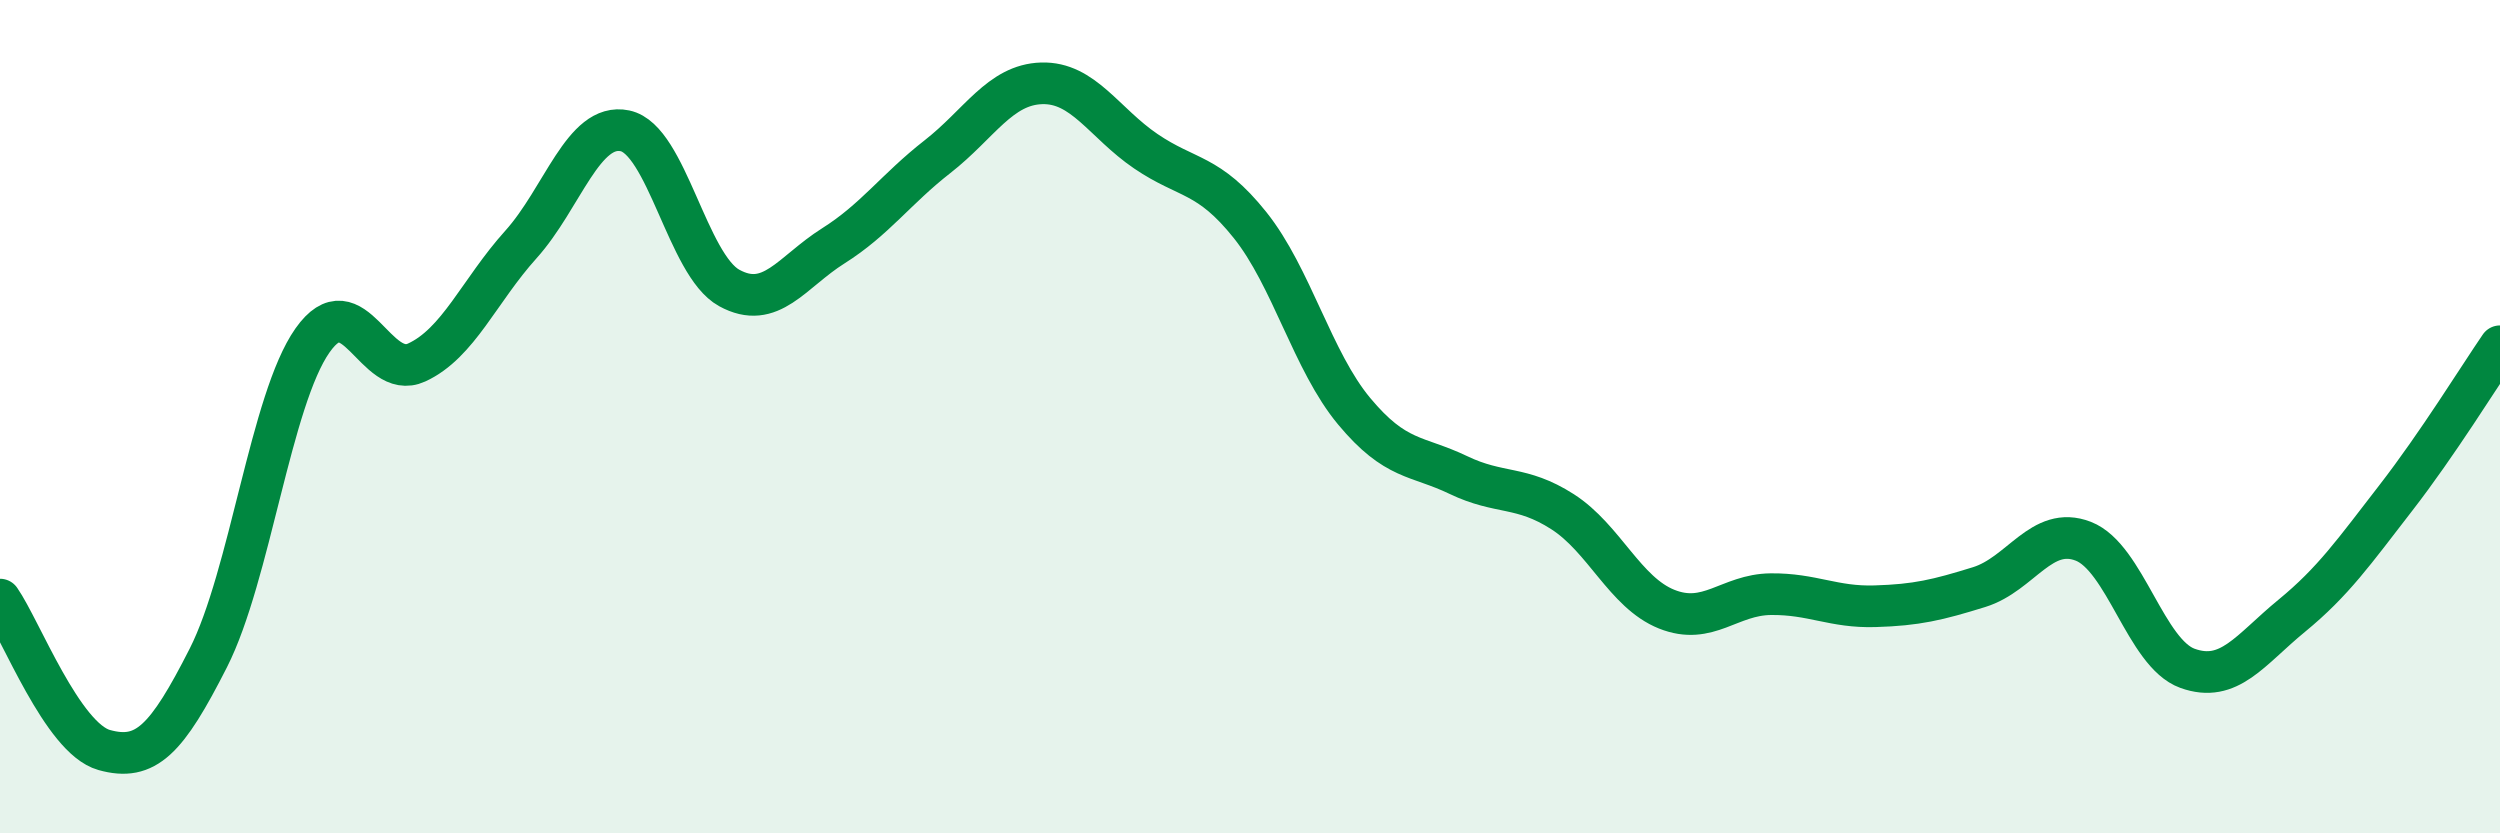 
    <svg width="60" height="20" viewBox="0 0 60 20" xmlns="http://www.w3.org/2000/svg">
      <path
        d="M 0,14.39 C 0.5,15.11 1.5,17.72 2.5,18 C 3.5,18.28 4,17.76 5,15.79 C 6,13.82 6.5,9.59 7.5,8.17 C 8.5,6.75 9,9.16 10,8.7 C 11,8.24 11.5,6.98 12.5,5.87 C 13.5,4.76 14,2.93 15,3.14 C 16,3.35 16.5,6.36 17.5,6.91 C 18.5,7.46 19,6.53 20,5.9 C 21,5.27 21.5,4.54 22.5,3.76 C 23.5,2.98 24,2.03 25,2 C 26,1.97 26.5,2.95 27.5,3.63 C 28.5,4.31 29,4.15 30,5.4 C 31,6.65 31.5,8.67 32.5,9.87 C 33.5,11.07 34,10.92 35,11.4 C 36,11.88 36.5,11.64 37.5,12.28 C 38.5,12.92 39,14.22 40,14.62 C 41,15.02 41.5,14.27 42.5,14.26 C 43.5,14.25 44,14.58 45,14.55 C 46,14.52 46.5,14.4 47.5,14.09 C 48.5,13.78 49,12.6 50,12.99 C 51,13.38 51.5,15.68 52.5,16.04 C 53.5,16.4 54,15.6 55,14.78 C 56,13.96 56.5,13.24 57.5,11.95 C 58.5,10.66 59.5,9.04 60,8.31L60 20L0 20Z"
        fill="#008740"
        opacity="0.1"
        stroke-linecap="round"
        stroke-linejoin="round"
      />
      <path
        d="M 0,14.39 C 0.5,15.11 1.5,17.72 2.5,18 C 3.5,18.28 4,17.76 5,15.79 C 6,13.82 6.5,9.59 7.5,8.17 C 8.5,6.75 9,9.16 10,8.7 C 11,8.24 11.5,6.98 12.5,5.87 C 13.5,4.76 14,2.93 15,3.14 C 16,3.35 16.5,6.36 17.5,6.91 C 18.5,7.46 19,6.53 20,5.9 C 21,5.27 21.5,4.54 22.5,3.76 C 23.5,2.98 24,2.03 25,2 C 26,1.97 26.5,2.95 27.5,3.63 C 28.5,4.31 29,4.15 30,5.4 C 31,6.65 31.5,8.67 32.5,9.87 C 33.5,11.07 34,10.92 35,11.4 C 36,11.88 36.5,11.64 37.5,12.28 C 38.5,12.92 39,14.22 40,14.62 C 41,15.02 41.5,14.27 42.5,14.26 C 43.5,14.25 44,14.58 45,14.55 C 46,14.52 46.5,14.4 47.5,14.09 C 48.5,13.78 49,12.6 50,12.99 C 51,13.38 51.5,15.68 52.5,16.04 C 53.5,16.4 54,15.6 55,14.78 C 56,13.96 56.5,13.24 57.5,11.95 C 58.5,10.66 59.5,9.04 60,8.31"
        stroke="#008740"
        stroke-width="1"
        fill="none"
        stroke-linecap="round"
        stroke-linejoin="round"
      />
    </svg>
  